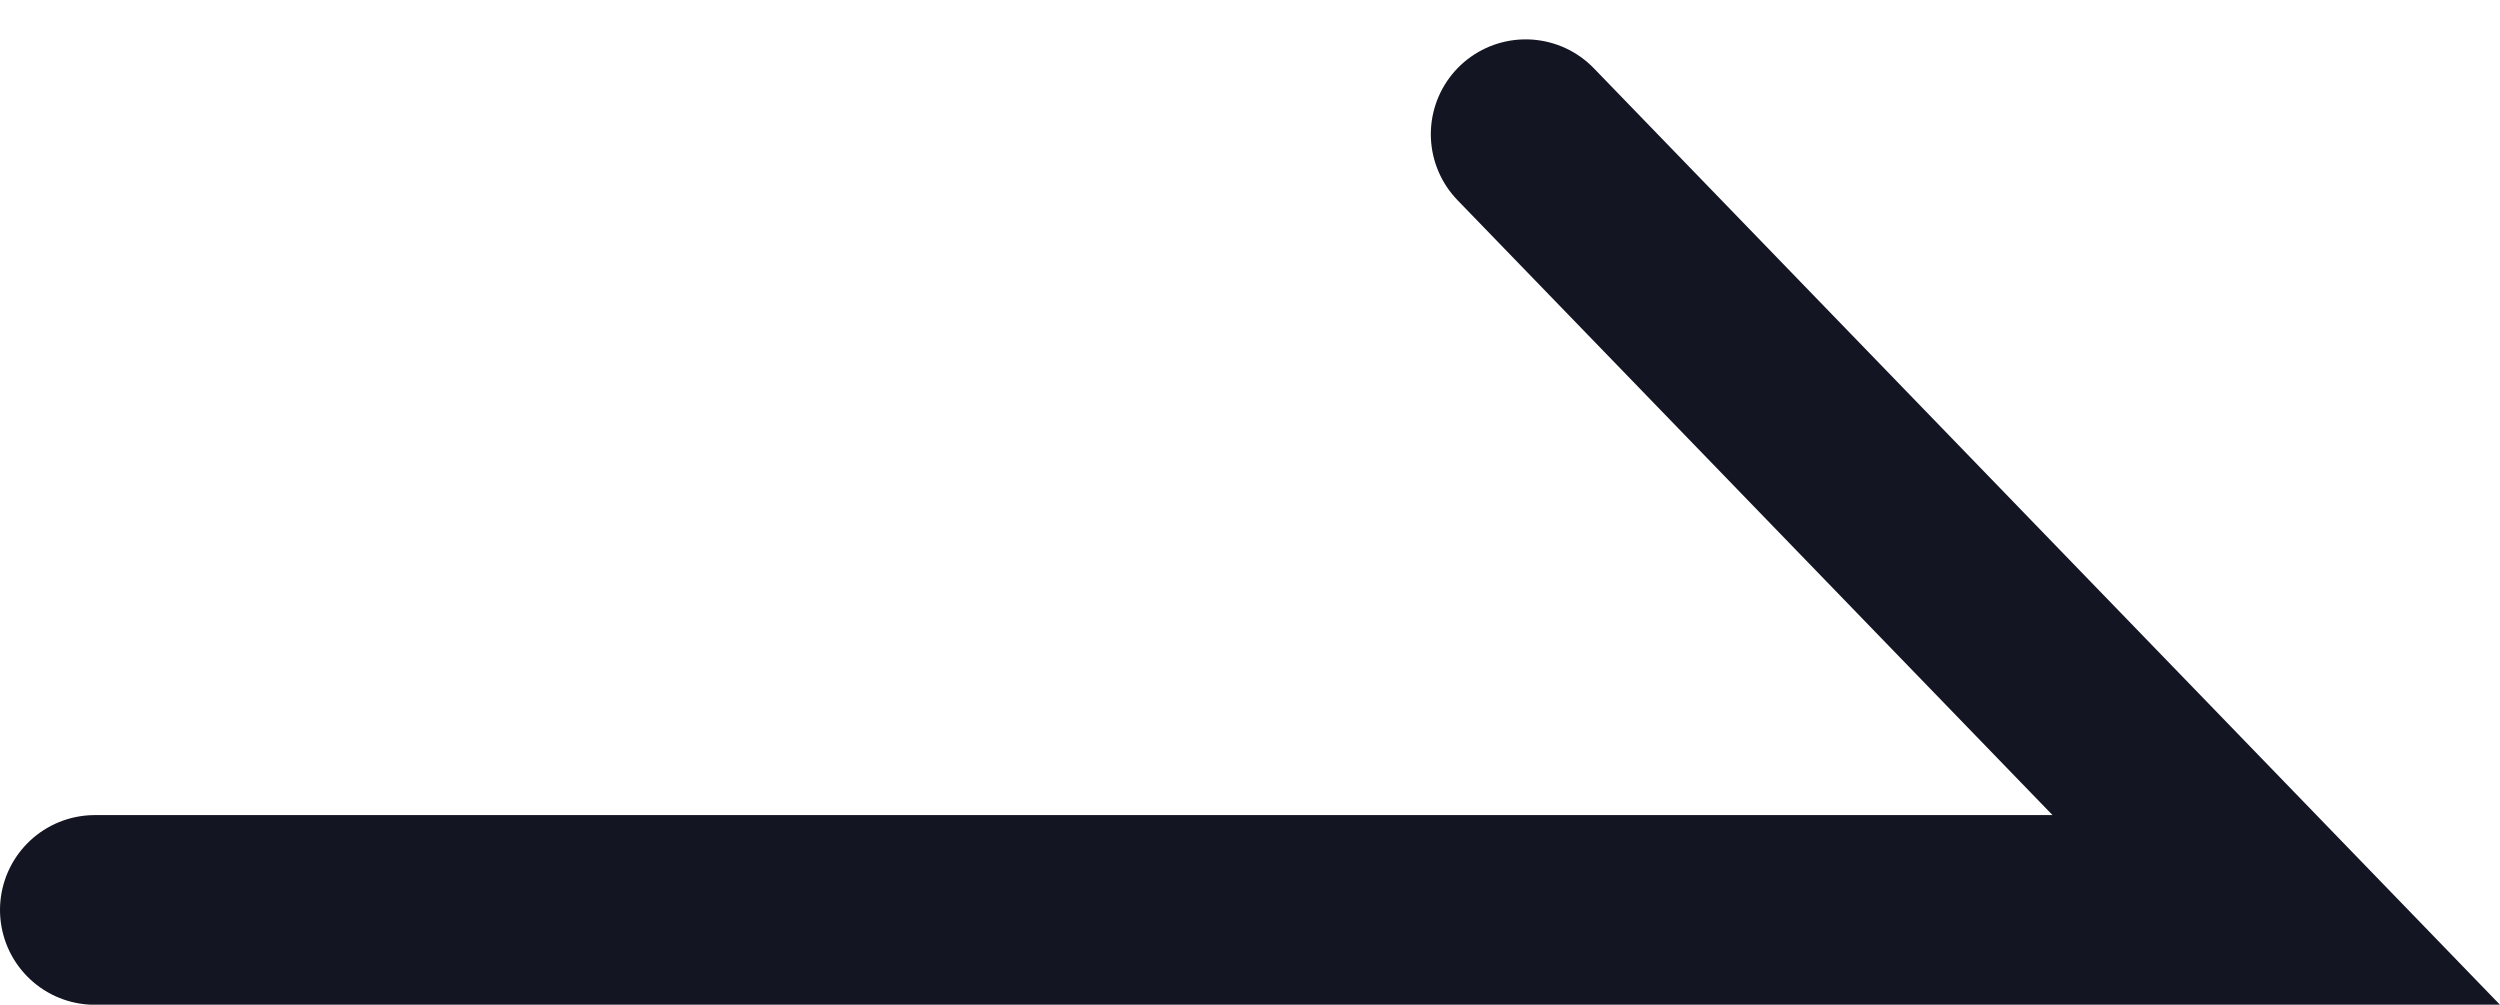<svg xmlns="http://www.w3.org/2000/svg" width="26.359" height="10.593" viewBox="0 0 26.359 10.593">
    <path data-name="패스 27581" d="M16622.309 512.425h23l-7.914-8.179" transform="translate(-16621.309 -502.831)" style="fill:none;stroke:#131523;stroke-linecap:round;stroke-width:2px"/>
</svg>
